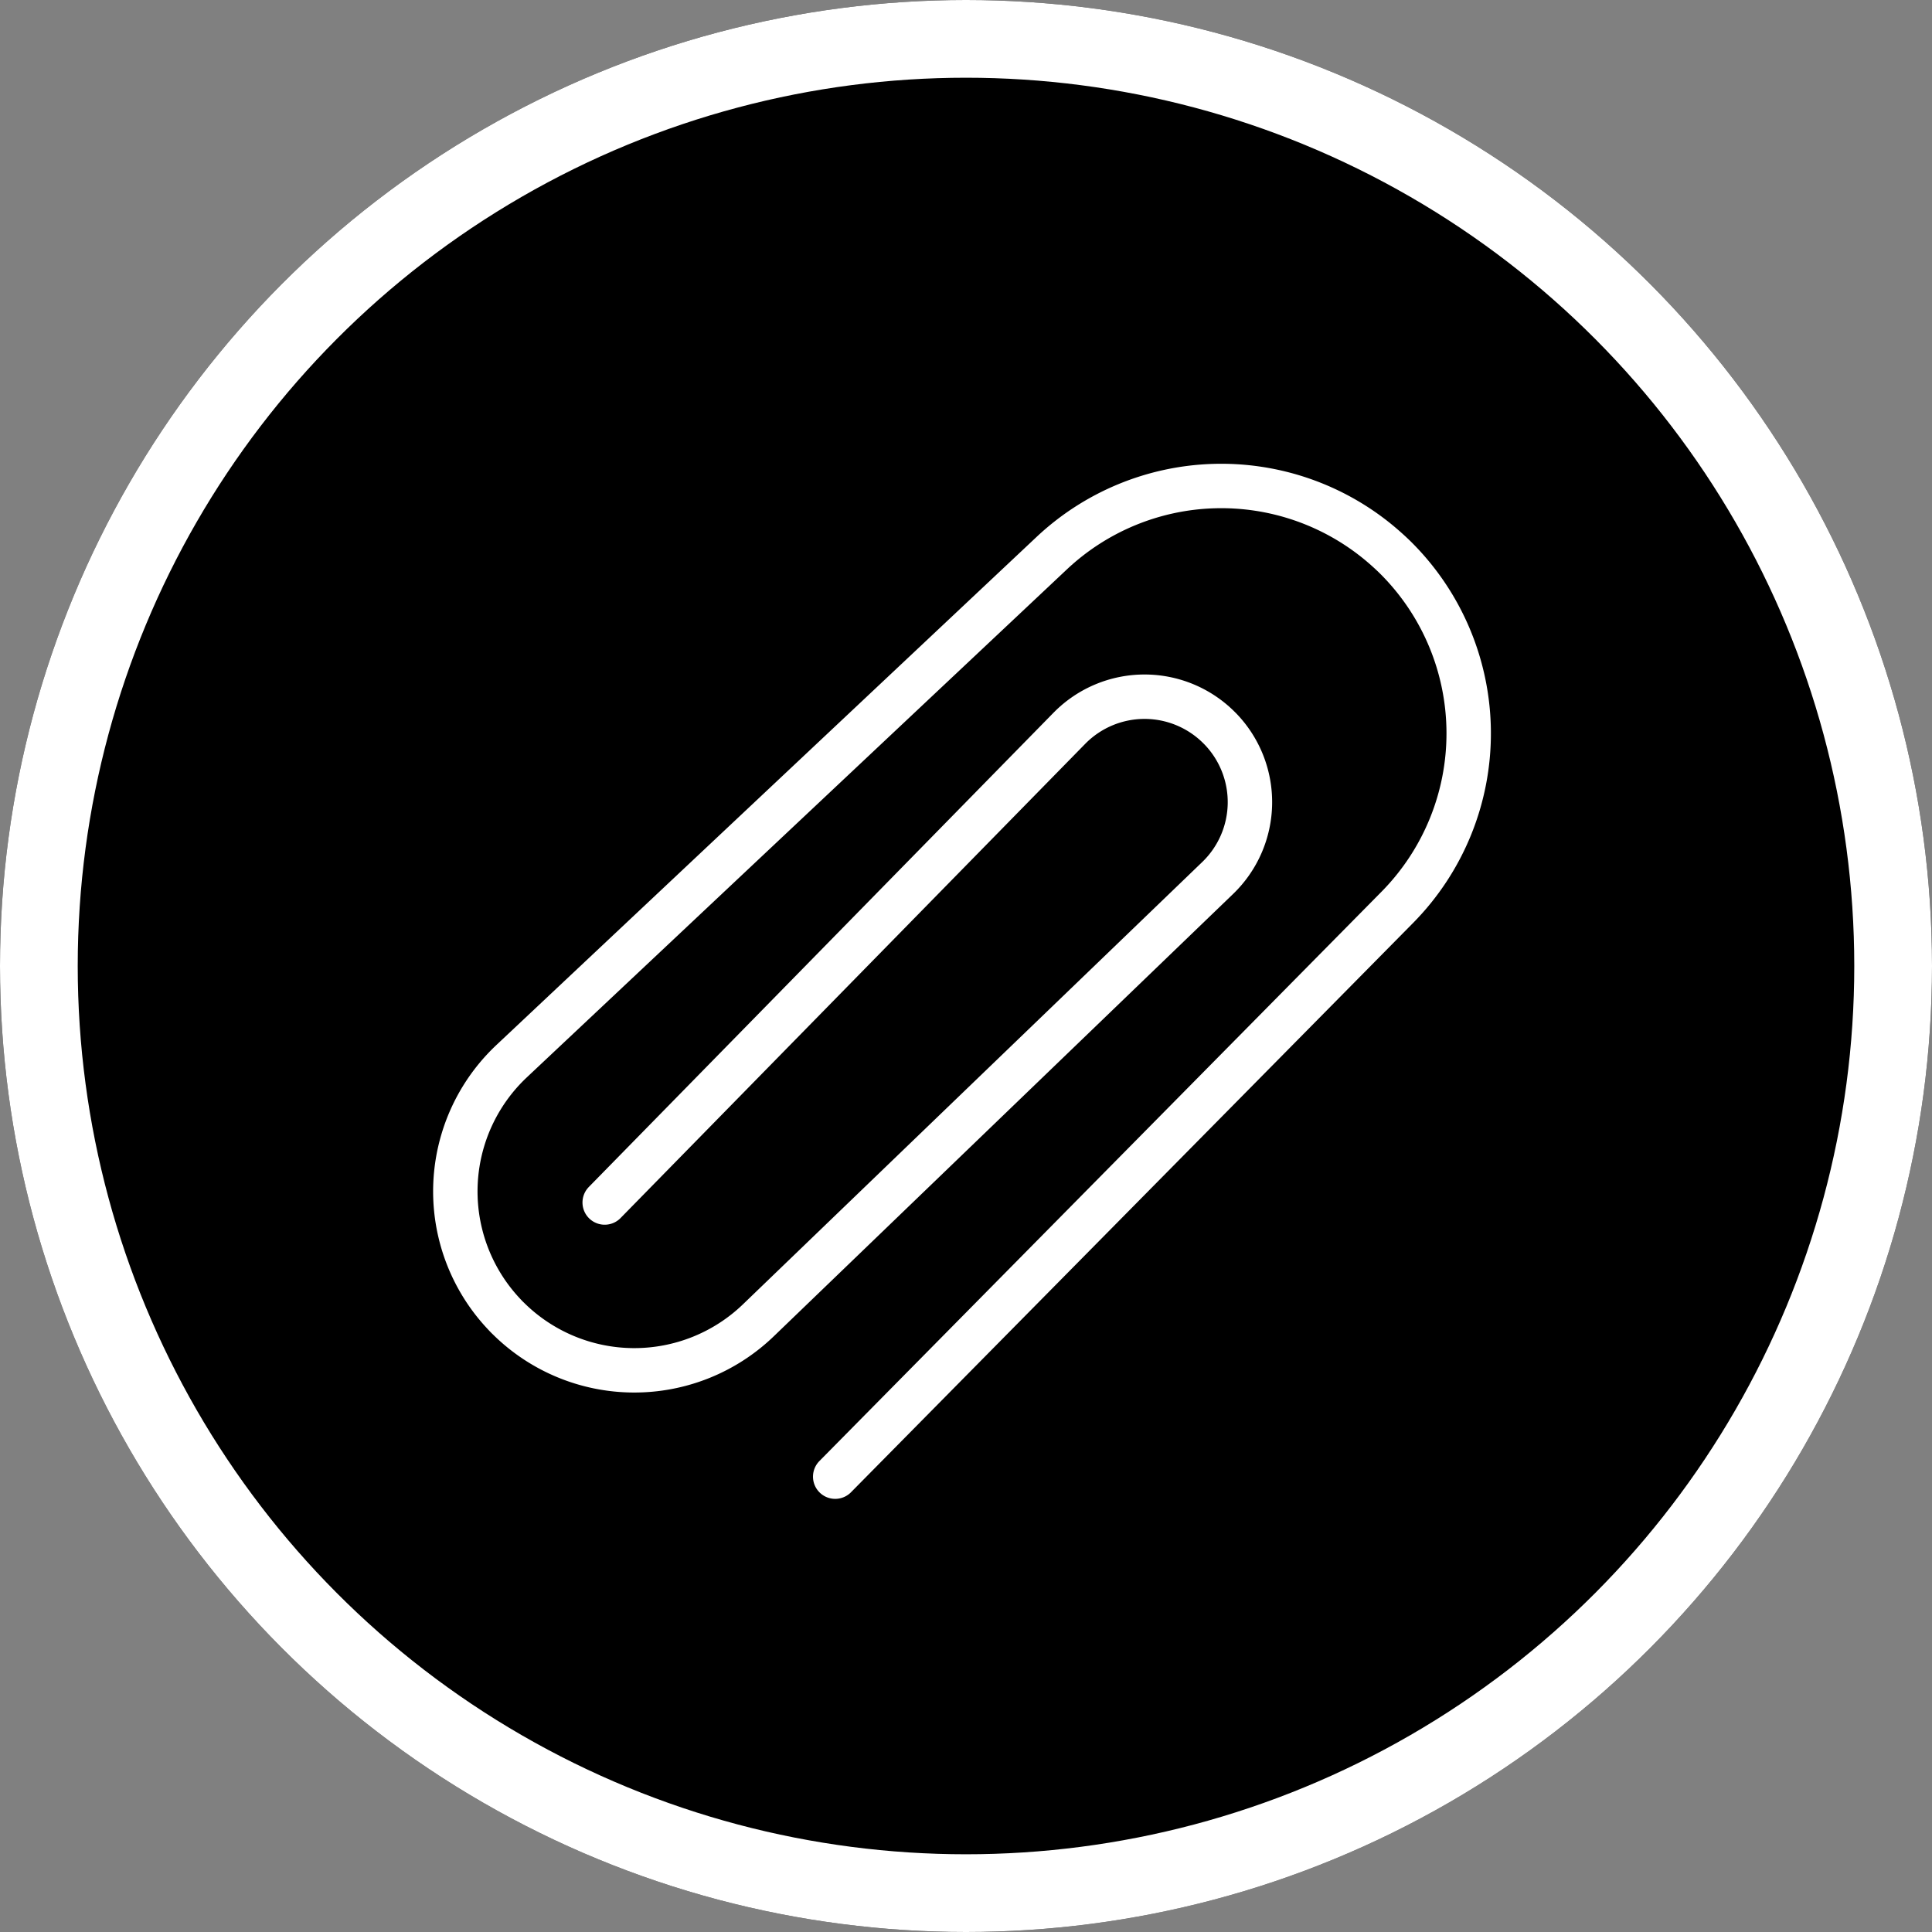 <svg id="Calque_1" data-name="Calque 1" xmlns="http://www.w3.org/2000/svg" viewBox="0 0 174 174"><rect x="0" y="0" width="174" height="174" fill="#808080" stroke="none"/><defs><style>.cls-1,.cls-2{fill:none;stroke:#fff;}.cls-1{stroke-width:7px;}.cls-2{stroke-linecap:round;stroke-linejoin:round;stroke-width:4px;}</style></defs><g id="Ellipse_69" data-name="Ellipse 69"><circle cx="87" cy="87" r="87"/><circle class="cls-1" cx="87" cy="87" r="83.5"/></g><path id="Tracé_318" data-name="Tracé 318" class="cls-2" d="M321.37,206.55,372,155.27a22.3,22.3,0,0,0-.2-31.52c-.46-.45-.93-.87-1.42-1.28h0a22.29,22.29,0,0,0-29.51.91l-48.64,45.75a16.1,16.1,0,0,0-.69,22.77c.13.14.25.27.39.4h0a16.11,16.11,0,0,0,22.52.17l41.36-39.83a9.49,9.49,0,0,0,.26-13.42l-.13-.13h0a9.48,9.48,0,0,0-13.42,0l-.07.07-41.84,42.7" transform="translate(-246.15 -73.56)"/></svg>